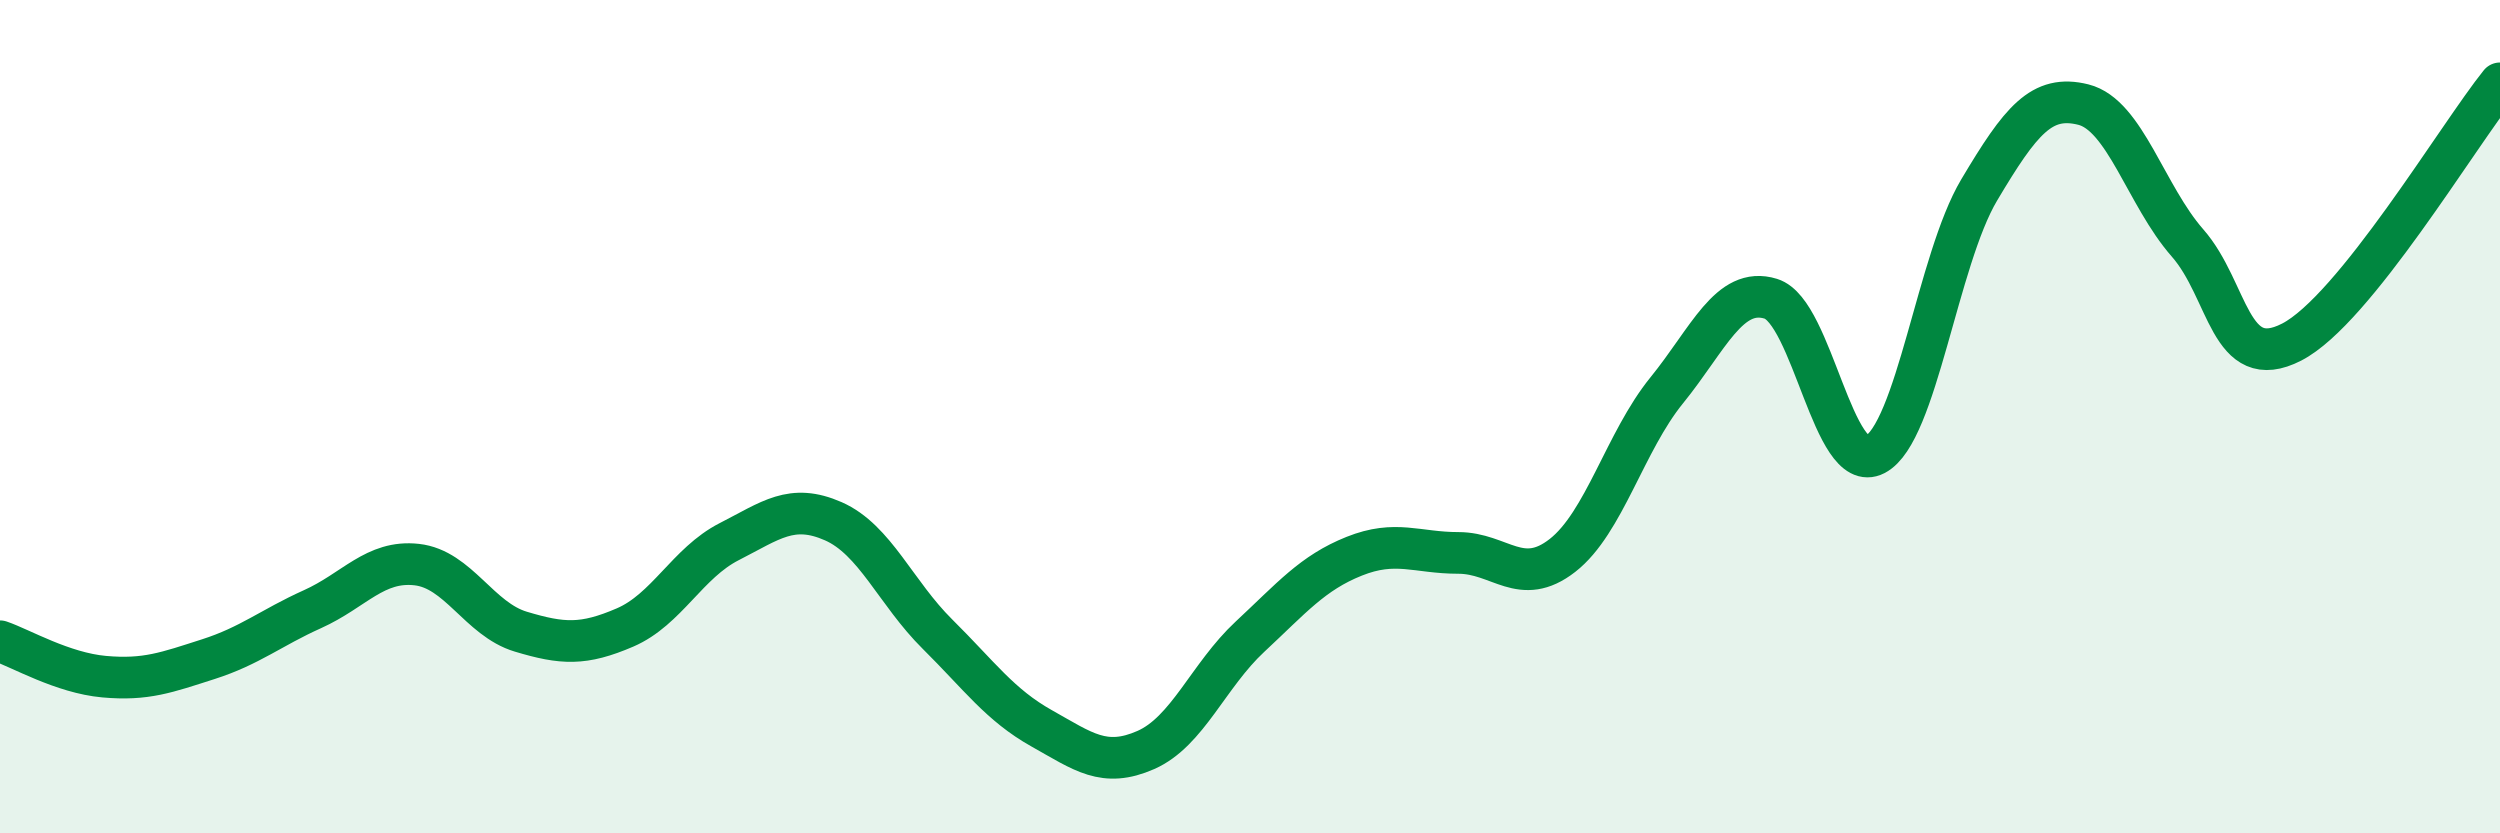 
    <svg width="60" height="20" viewBox="0 0 60 20" xmlns="http://www.w3.org/2000/svg">
      <path
        d="M 0,15.39 C 0.5,15.56 1.5,16.15 2.5,16.24 C 3.5,16.33 4,16.14 5,15.82 C 6,15.5 6.5,15.07 7.5,14.62 C 8.5,14.17 9,13.44 10,13.55 C 11,13.66 11.5,14.86 12.5,15.16 C 13.5,15.46 14,15.49 15,15.06 C 16,14.63 16.5,13.51 17.5,13 C 18.5,12.49 19,12.07 20,12.51 C 21,12.95 21.5,14.23 22.5,15.22 C 23.5,16.21 24,16.92 25,17.48 C 26,18.04 26.5,18.44 27.5,18 C 28.5,17.56 29,16.21 30,15.28 C 31,14.35 31.5,13.75 32.5,13.35 C 33.5,12.95 34,13.27 35,13.27 C 36,13.27 36.5,14.11 37.5,13.33 C 38.5,12.55 39,10.6 40,9.37 C 41,8.14 41.5,6.86 42.5,7.17 C 43.5,7.48 44,11.43 45,10.91 C 46,10.39 46.5,6.24 47.5,4.56 C 48.5,2.88 49,2.26 50,2.51 C 51,2.76 51.5,4.69 52.5,5.83 C 53.5,6.97 53.5,8.98 55,8.21 C 56.5,7.44 59,3.24 60,2L60 20L0 20Z"
        fill="#008740"
        opacity="0.1"
        stroke-linecap="round"
        stroke-linejoin="round"
      />
      <path
        d="M 0,15.39 C 0.5,15.56 1.5,16.15 2.5,16.24 C 3.5,16.33 4,16.14 5,15.82 C 6,15.5 6.5,15.07 7.5,14.62 C 8.5,14.17 9,13.44 10,13.55 C 11,13.66 11.5,14.86 12.5,15.16 C 13.5,15.46 14,15.49 15,15.06 C 16,14.63 16.5,13.51 17.5,13 C 18.5,12.49 19,12.07 20,12.51 C 21,12.95 21.5,14.23 22.5,15.22 C 23.5,16.21 24,16.92 25,17.48 C 26,18.04 26.5,18.44 27.5,18 C 28.5,17.56 29,16.21 30,15.28 C 31,14.35 31.5,13.75 32.5,13.35 C 33.5,12.95 34,13.27 35,13.27 C 36,13.27 36.5,14.11 37.5,13.33 C 38.5,12.55 39,10.6 40,9.37 C 41,8.14 41.5,6.86 42.5,7.17 C 43.5,7.48 44,11.43 45,10.91 C 46,10.39 46.5,6.24 47.5,4.56 C 48.5,2.88 49,2.26 50,2.51 C 51,2.76 51.5,4.69 52.5,5.83 C 53.5,6.97 53.5,8.98 55,8.21 C 56.5,7.44 59,3.24 60,2"
        stroke="#008740"
        stroke-width="1"
        fill="none"
        stroke-linecap="round"
        stroke-linejoin="round"
      />
    </svg>
  